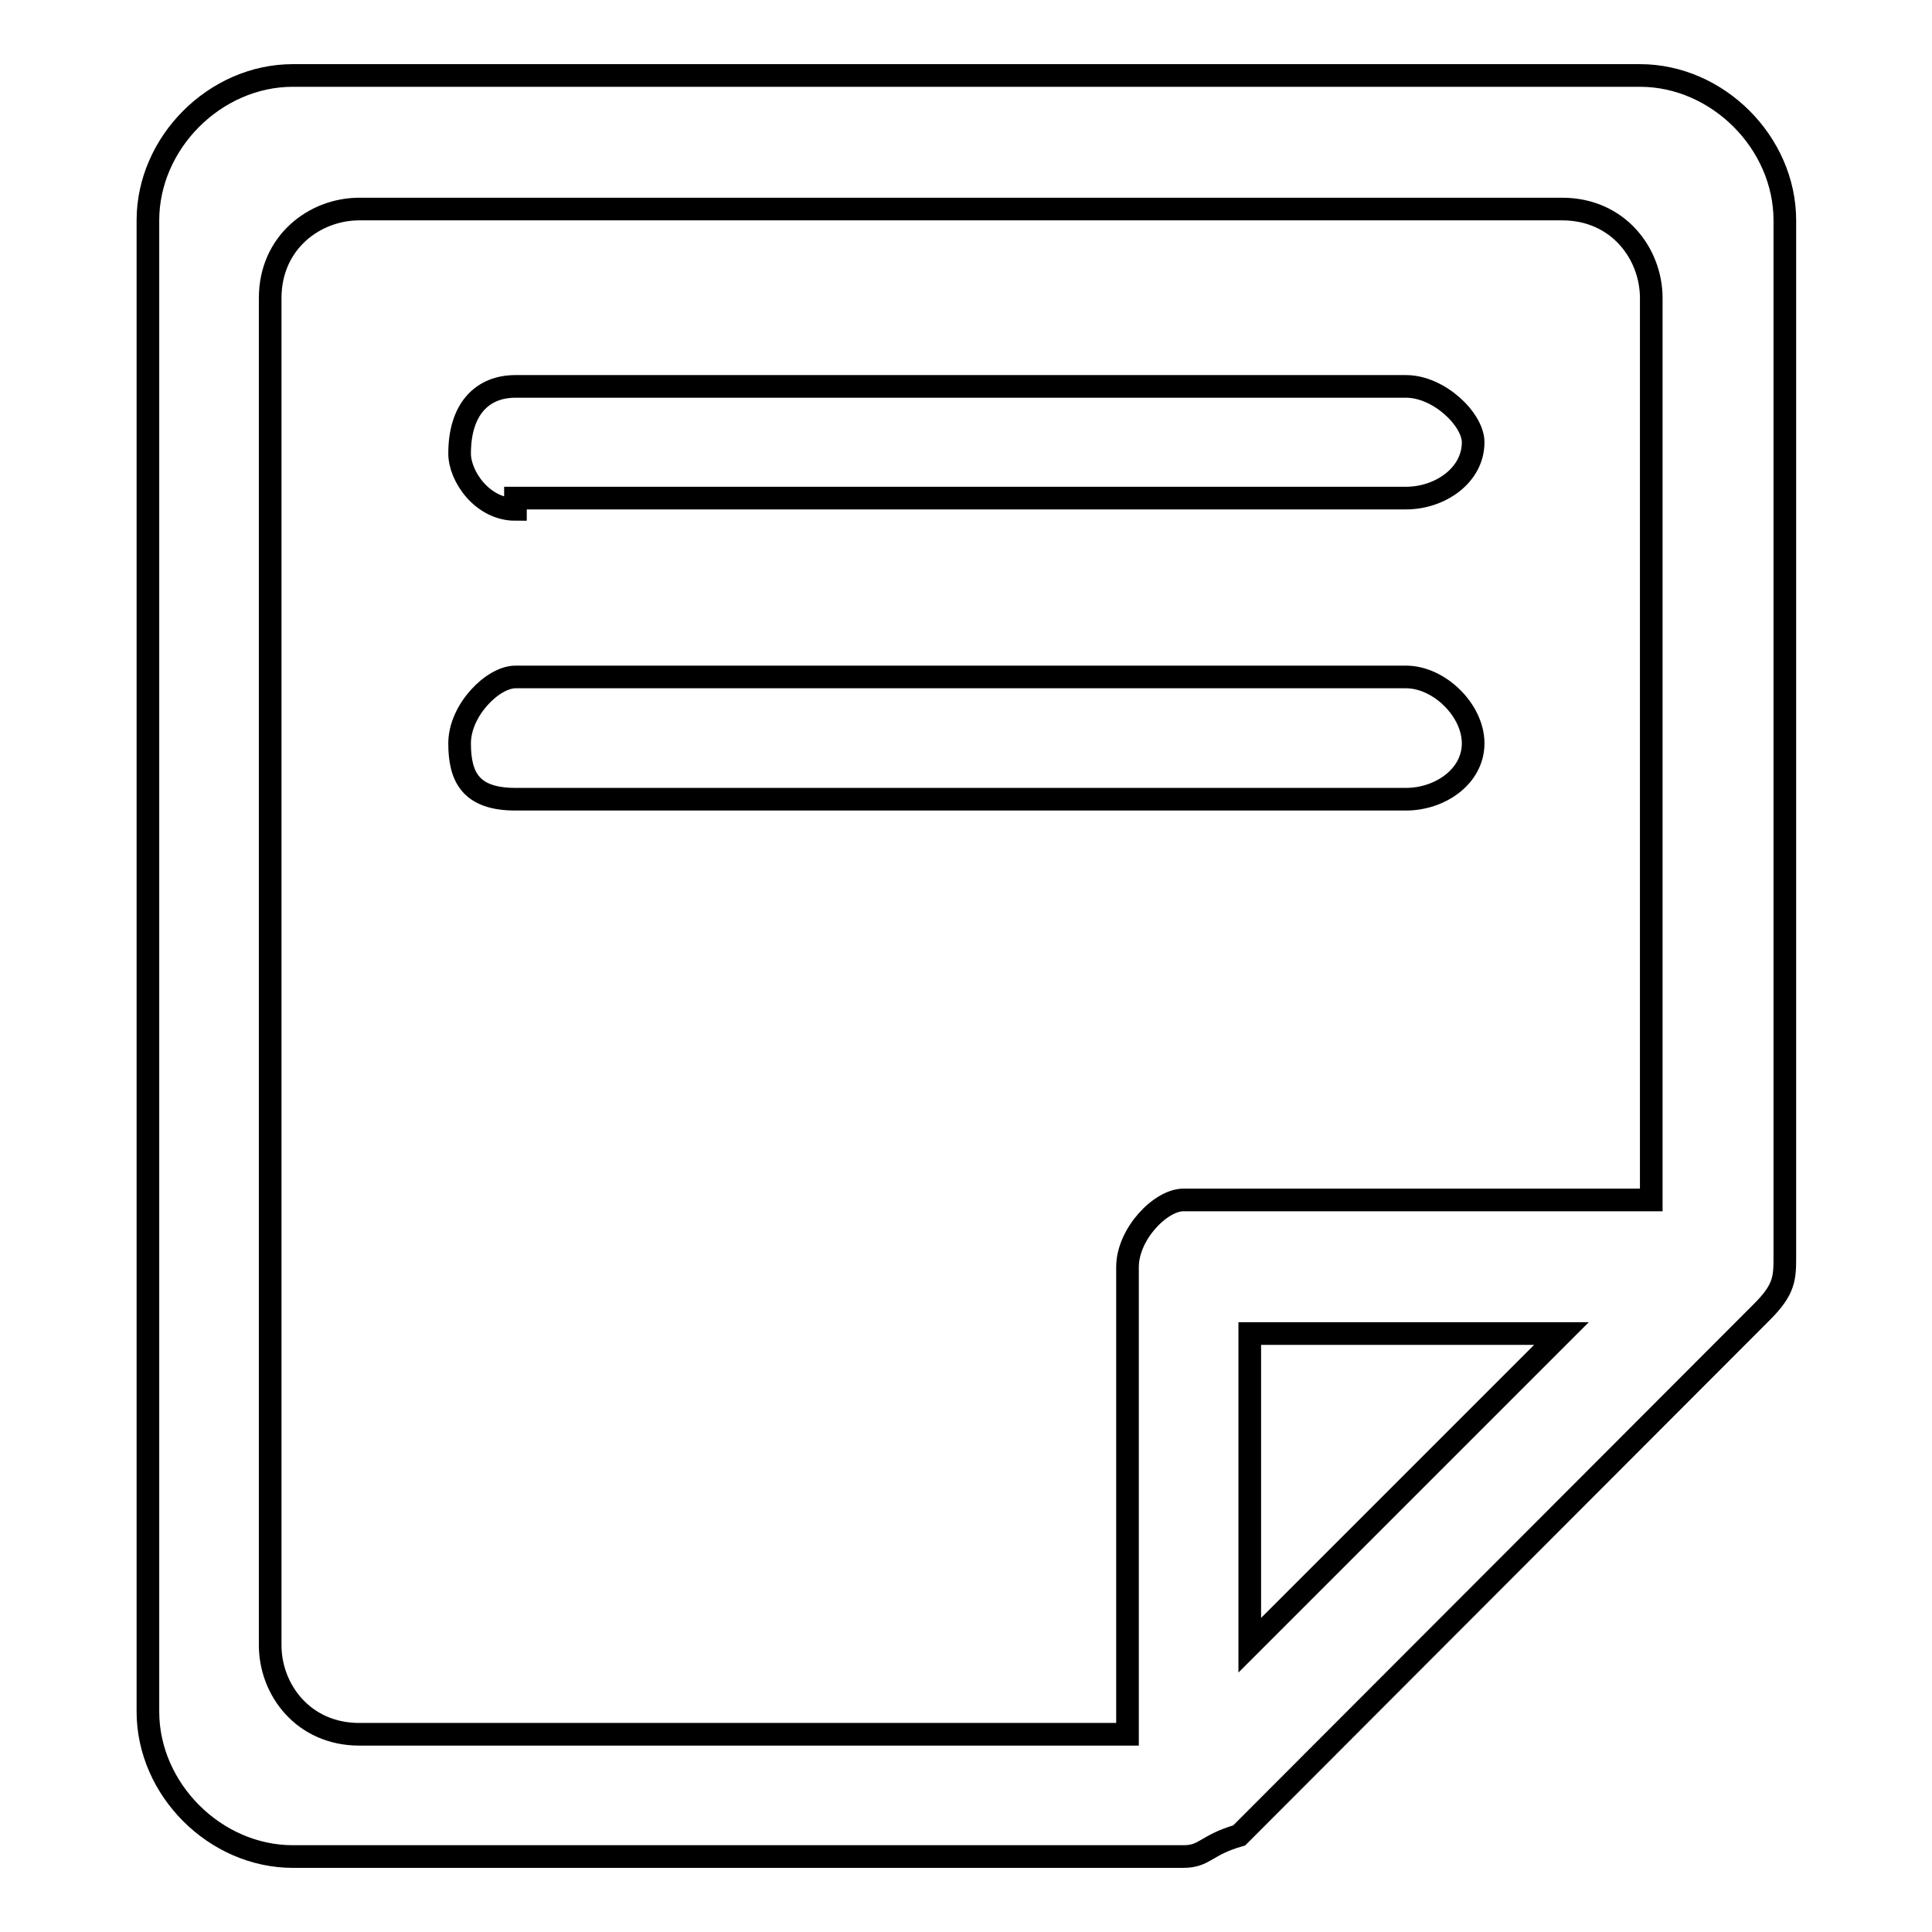<?xml version="1.0" encoding="utf-8"?>
<!-- Svg Vector Icons : http://www.onlinewebfonts.com/icon -->
<!DOCTYPE svg PUBLIC "-//W3C//DTD SVG 1.1//EN" "http://www.w3.org/Graphics/SVG/1.1/DTD/svg11.dtd">
<svg version="1.1" xmlns="http://www.w3.org/2000/svg" xmlns:xlink="http://www.w3.org/1999/xlink" x="0px" y="0px" viewBox="0 0 256 256" enable-background="new 0 0 256 256" xml:space="preserve">
<g><g><path stroke-width="3" fill-opacity="0" stroke="#000000"  d="M156.8,246L156.8,246h-118c-10.3,0-19.2-8.9-19.2-19.2V29.2c0-10.3,8.9-19.2,19.2-19.2h178.5c10.3,0,19.2,8.9,19.2,19.2v137.2c0,2.9,0,4.4-3,7.4l-69.3,69.4C159.7,244.5,159.7,246,156.8,246L156.8,246z M47.6,27.7c-5.9,0-11.8,4.4-11.8,11.8V218c0,5.9,4.4,11.8,11.8,11.8h101.8v-61.9c0-4.4,4.4-8.9,7.4-8.9h62V39.5c0-5.9-4.4-11.8-11.8-11.8H47.6z M165.6,218l41.3-41.3h-41.3V218z M68.3,105.9c-5.9,0-7.4-2.9-7.4-7.4c0-4.4,4.4-8.8,7.4-8.8h118c4.4,0,8.9,4.4,8.9,8.8c0,4.4-4.4,7.4-8.9,7.4H68.3z M68.3,67.5c-4.4,0-7.4-4.4-7.4-7.4c0-5.9,3-8.9,7.4-8.9h118c4.4,0,8.9,4.4,8.9,7.4c0,4.4-4.4,7.4-8.9,7.4h-118V67.5z"/></g></g>
</svg>
